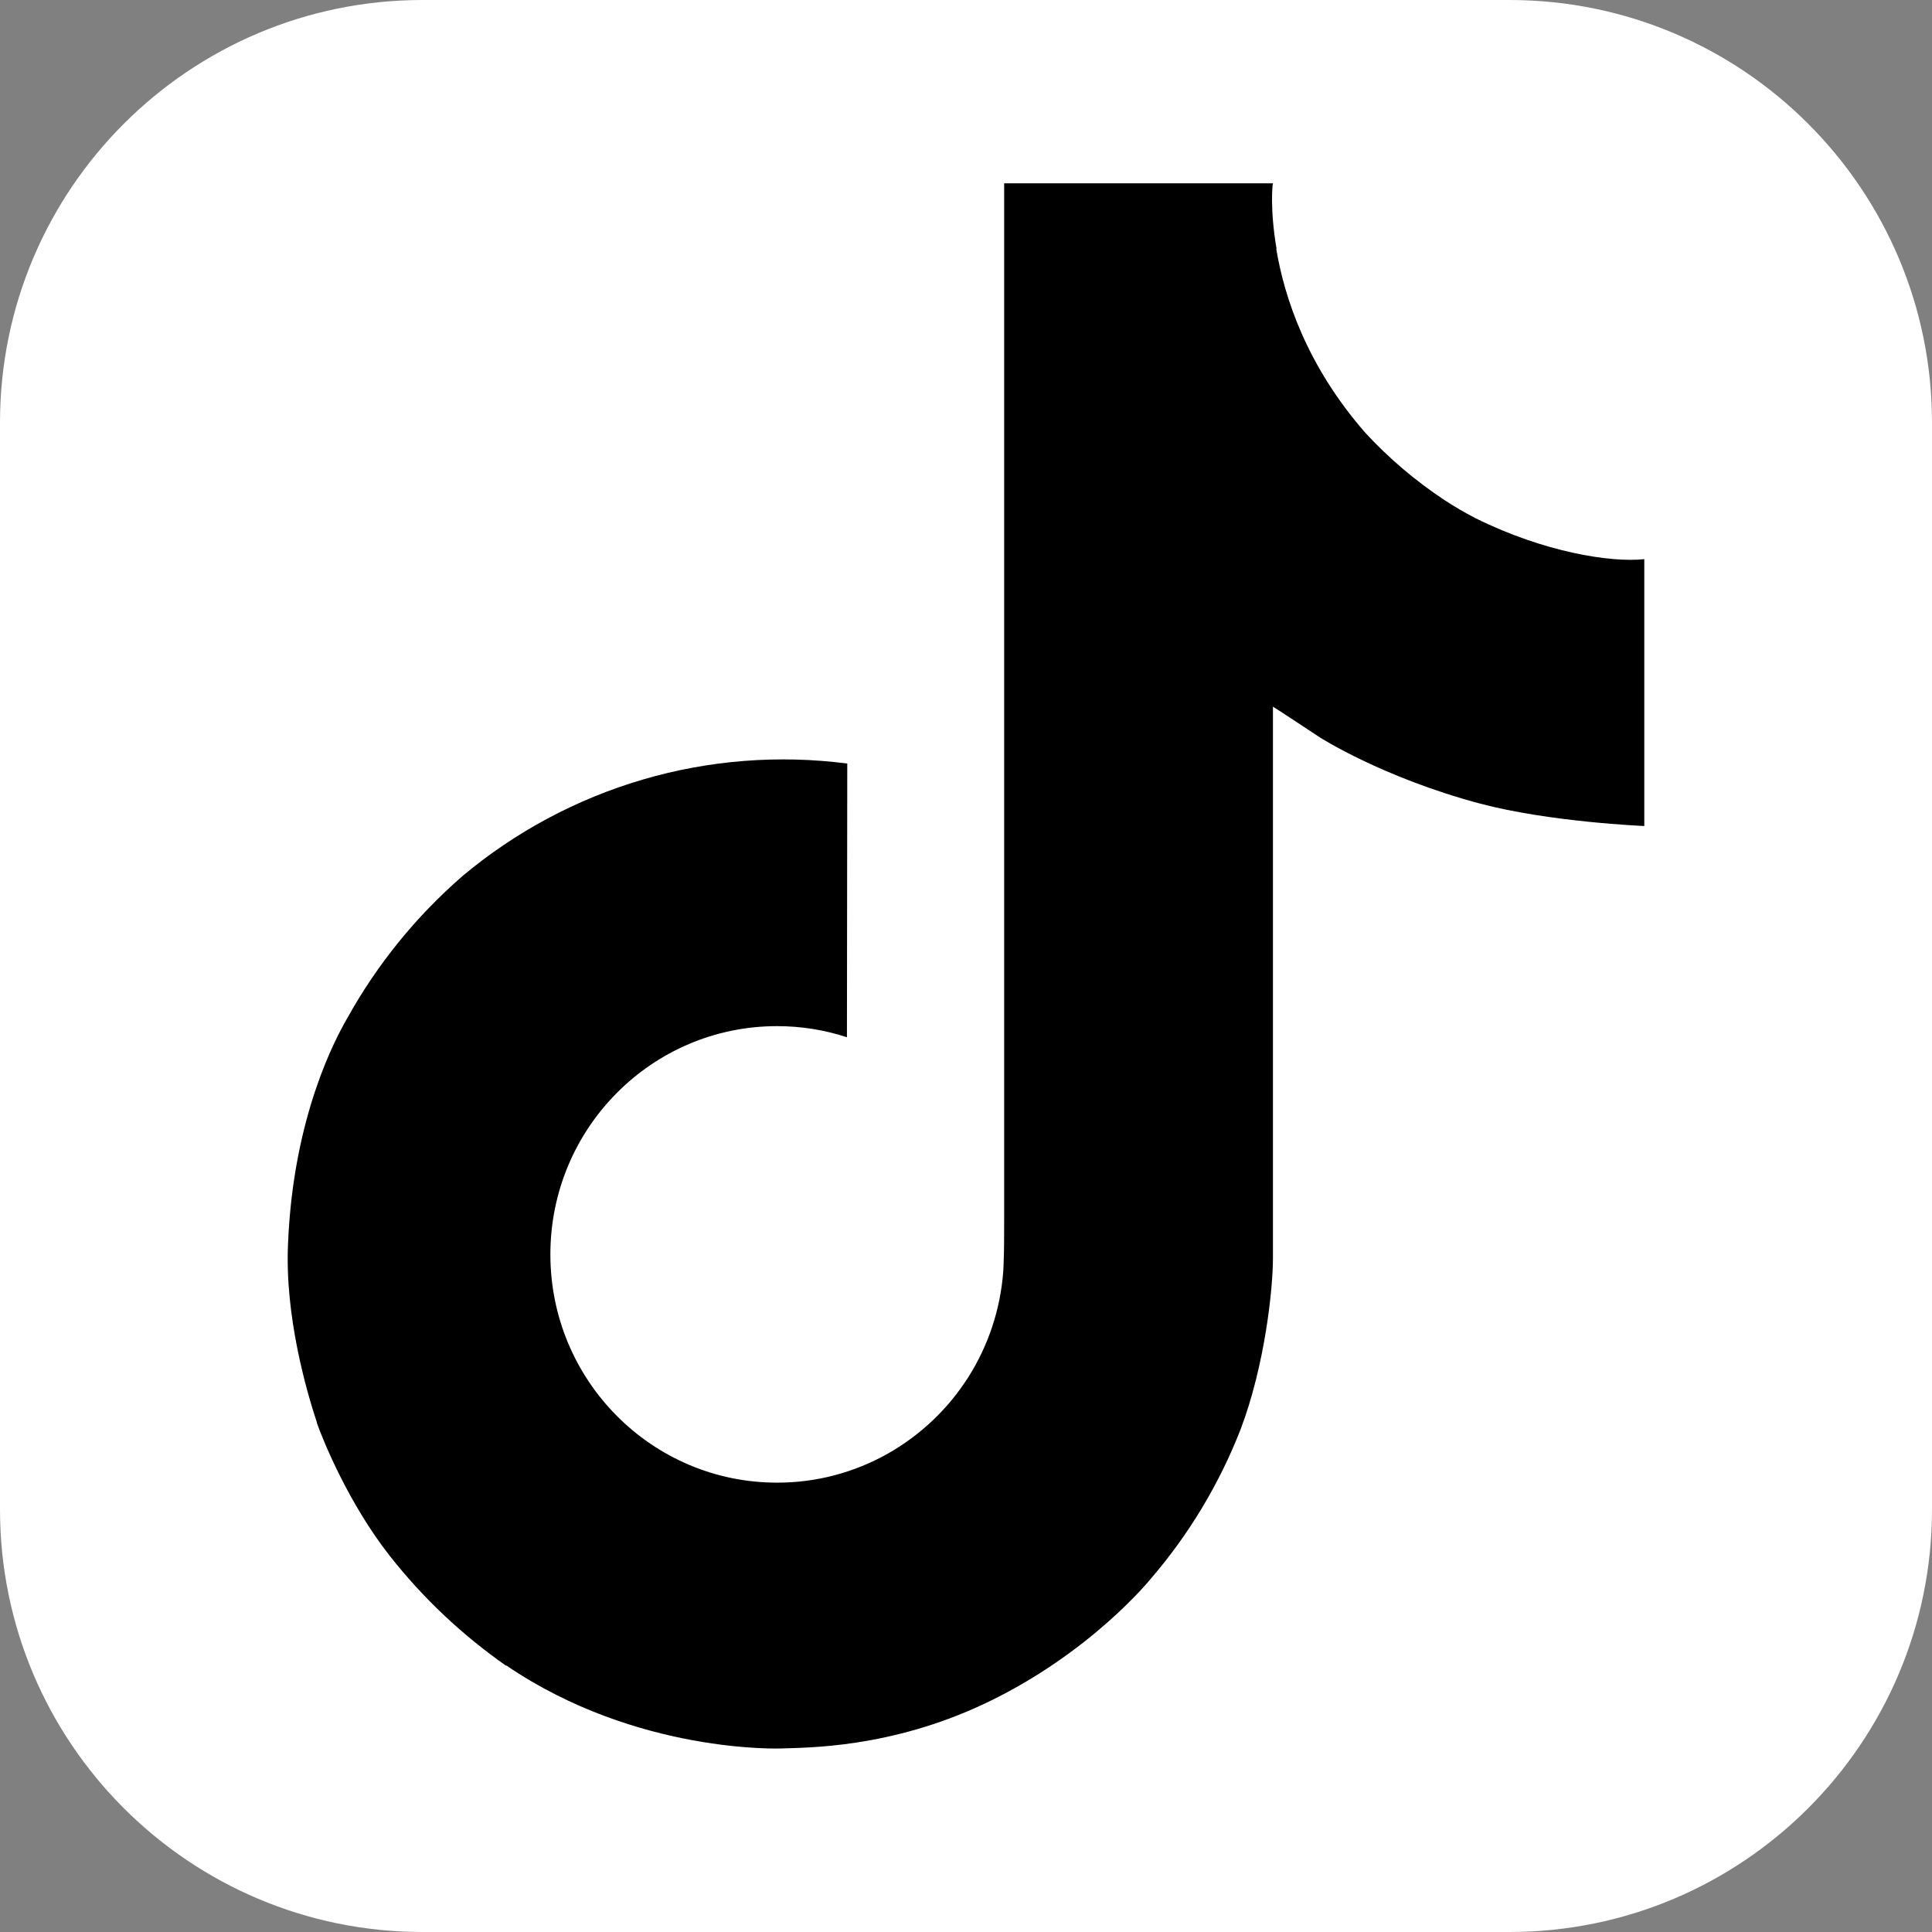 <svg width="24" height="24" viewBox="0 0 24 24" fill="none" xmlns="http://www.w3.org/2000/svg">
<rect x="0" y="0" width="24" height="24" fill="#808080" stroke="none"/>
<g clip-path="url(#clip0_4976_464)">
<path d="M18.75 0H5.25C2.351 0 0 2.351 0 5.25V18.75C0 21.649 2.351 24 5.25 24H18.75C21.649 24 24 21.649 24 18.75V5.25C24 2.351 21.649 0 18.75 0Z" fill="white"/>
<path d="M18.327 6.436C18.196 6.368 18.068 6.294 17.945 6.213C17.585 5.975 17.255 5.695 16.962 5.378C16.228 4.539 15.954 3.688 15.854 3.092H15.858C15.773 2.597 15.808 2.277 15.813 2.277H12.474V15.19C12.474 15.363 12.474 15.535 12.467 15.704C12.467 15.725 12.465 15.744 12.464 15.767C12.464 15.776 12.464 15.786 12.462 15.796C12.462 15.798 12.462 15.801 12.462 15.803C12.426 16.267 12.278 16.714 12.029 17.107C11.78 17.499 11.439 17.824 11.035 18.054C10.614 18.293 10.138 18.419 9.653 18.418C8.098 18.418 6.837 17.15 6.837 15.583C6.837 14.016 8.098 12.747 9.653 12.747C9.948 12.747 10.241 12.793 10.521 12.885L10.525 9.485C9.675 9.375 8.811 9.442 7.988 9.683C7.166 9.924 6.402 10.332 5.745 10.883C5.169 11.383 4.685 11.98 4.315 12.646C4.174 12.889 3.642 13.866 3.578 15.451C3.537 16.35 3.808 17.282 3.936 17.668V17.676C4.017 17.903 4.331 18.677 4.843 19.329C5.255 19.853 5.743 20.312 6.289 20.694V20.686L6.297 20.694C7.914 21.792 9.706 21.72 9.706 21.72C10.017 21.708 11.056 21.72 12.236 21.161C13.546 20.541 14.291 19.617 14.291 19.617C14.767 19.065 15.146 18.436 15.411 17.756C15.713 16.962 15.813 16.009 15.813 15.629V8.778C15.854 8.802 16.394 9.159 16.394 9.159C16.394 9.159 17.171 9.658 18.384 9.982C19.254 10.213 20.426 10.261 20.426 10.261V6.946C20.015 6.991 19.181 6.861 18.327 6.436Z" fill="black"/>
</g>
<defs>
<clipPath id="clip0_4976_464">
<rect width="24" height="24" fill="white"/>
</clipPath>
</defs>
</svg>
